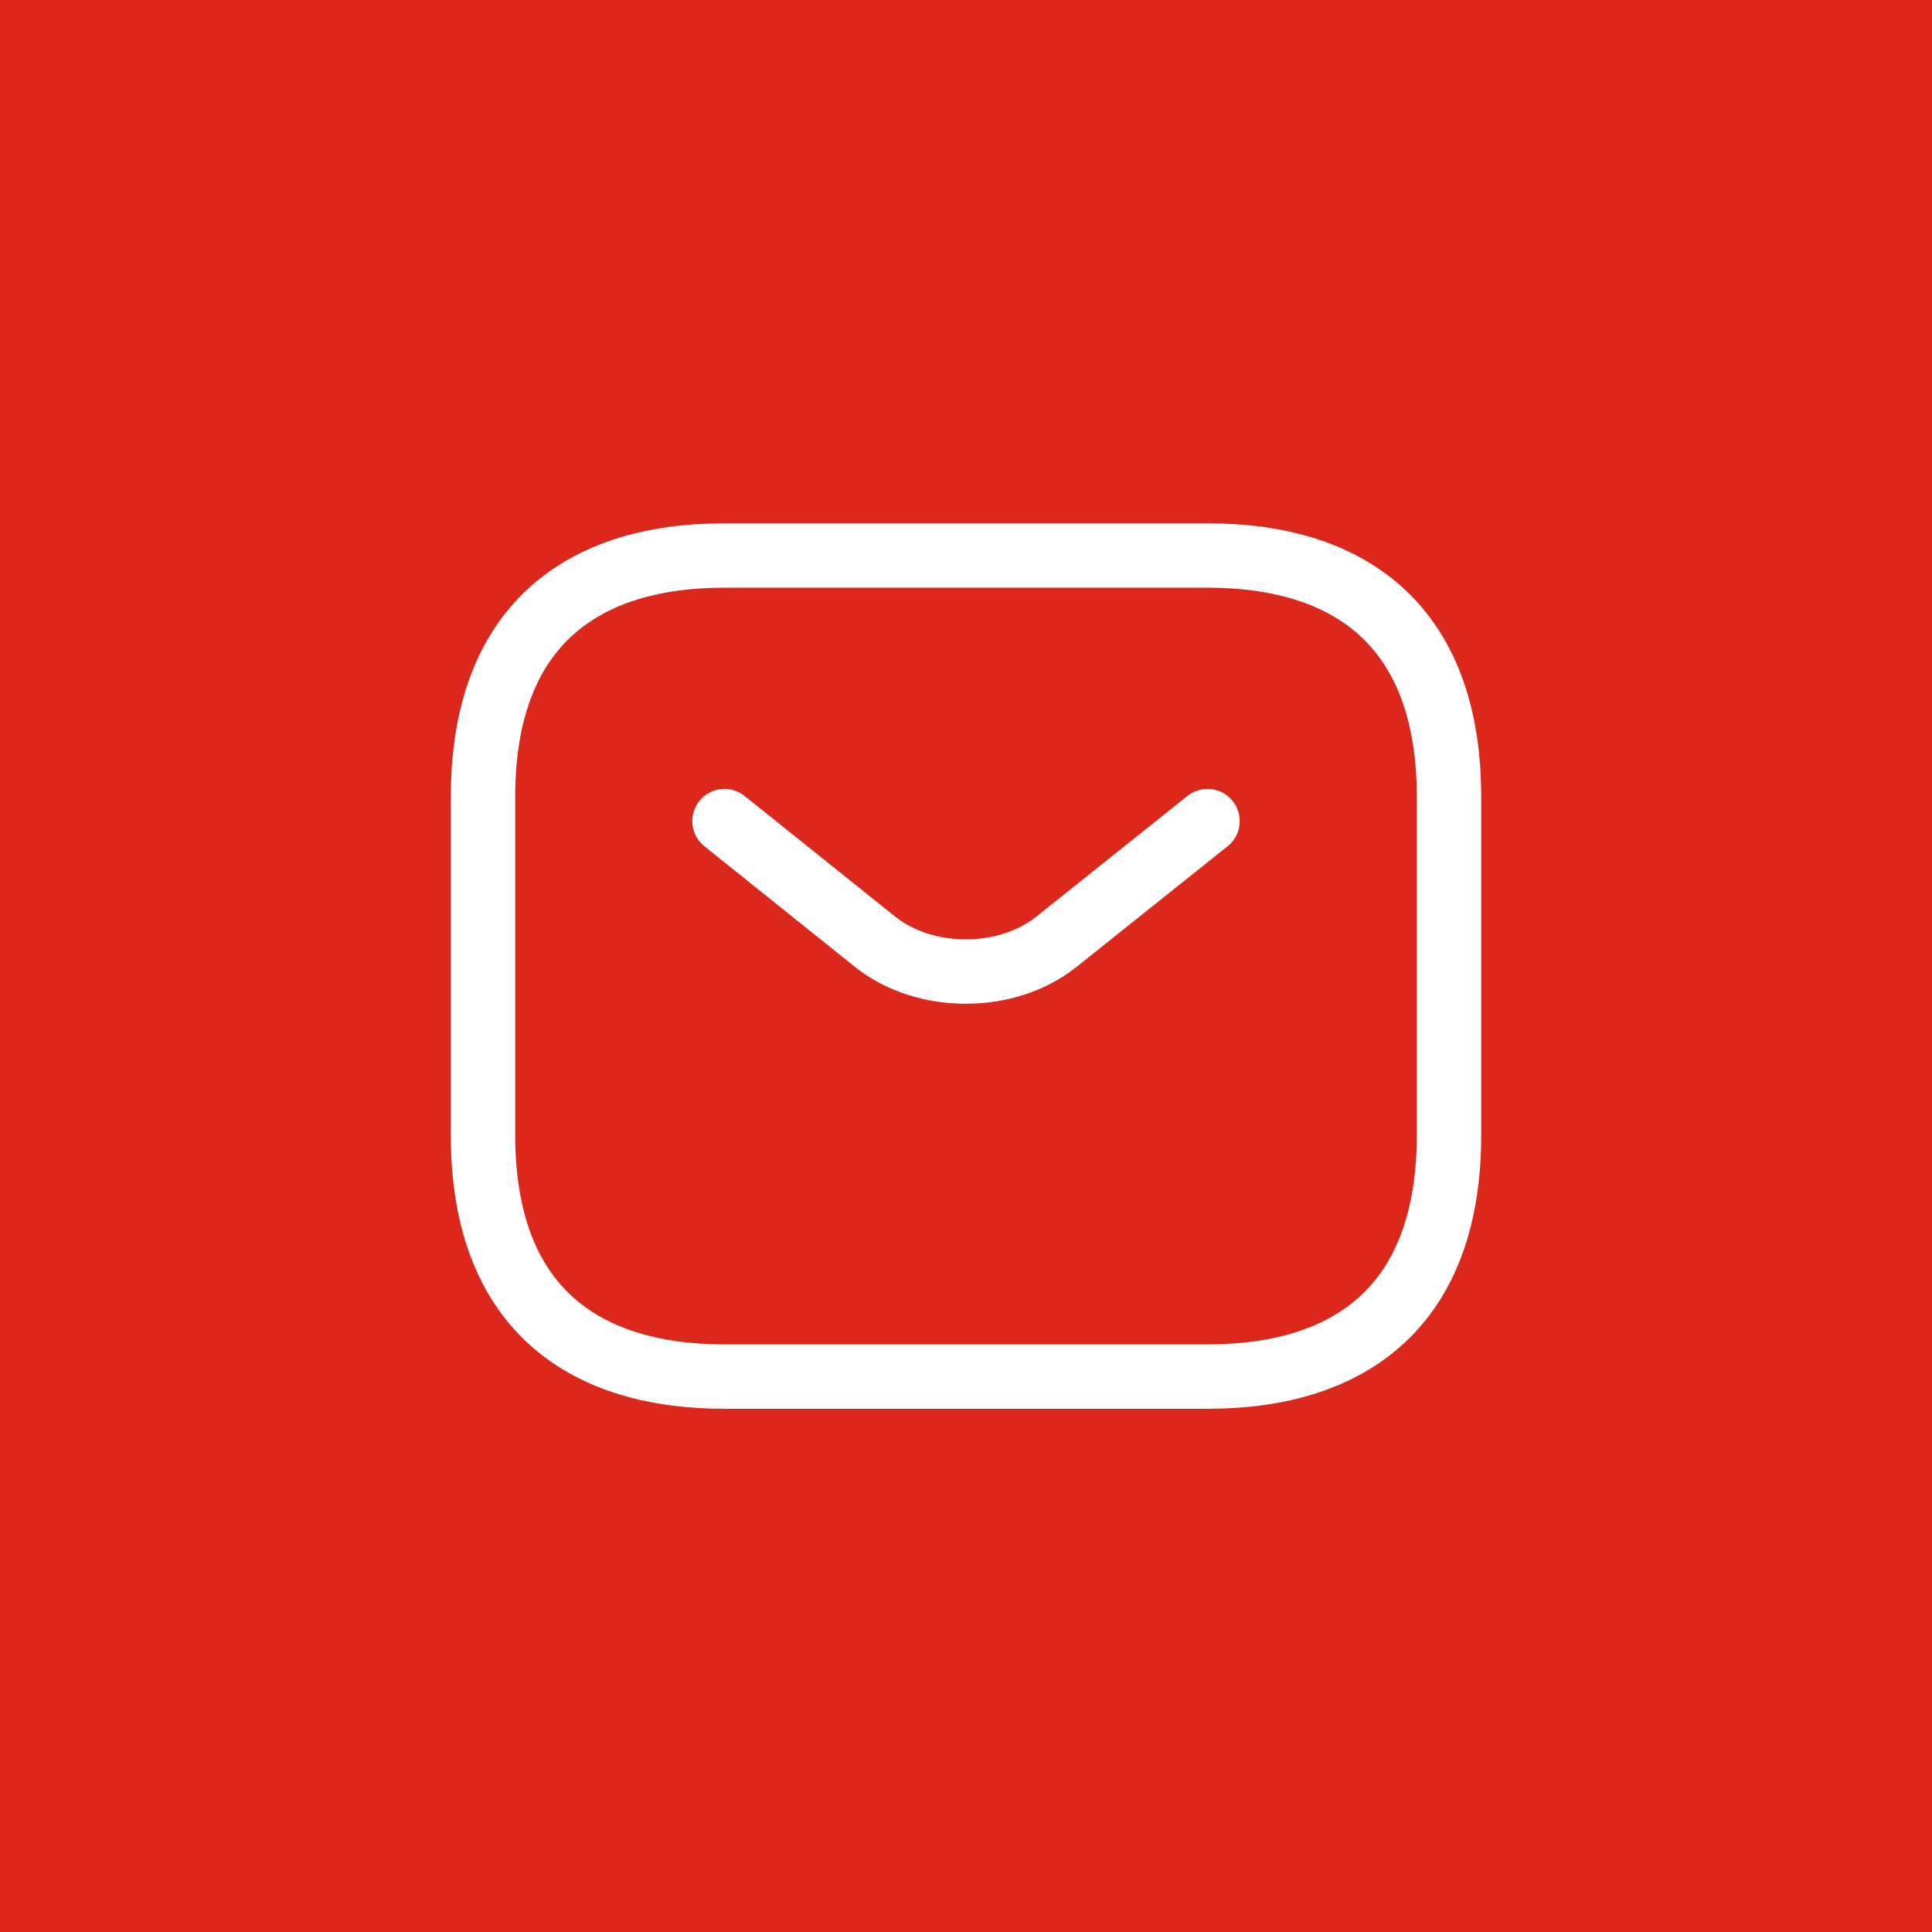 <svg xmlns="http://www.w3.org/2000/svg" width="60" height="60" viewBox="0 0 60 60" fill="none"><rect width="60" height="60" fill="#DC271C"></rect><path d="M37.5 42.751H22.5C18 42.751 15 40.501 15 35.251V24.751C15 19.501 18 17.251 22.5 17.251H37.5C42 17.251 45 19.501 45 24.751V35.251C45 40.501 42 42.751 37.5 42.751Z" stroke="white" stroke-width="2" stroke-miterlimit="10" stroke-linecap="round" stroke-linejoin="round"></path><path d="M37.5 25.5L32.805 29.25C31.26 30.48 28.725 30.48 27.18 29.25L22.5 25.5" stroke="white" stroke-width="2" stroke-miterlimit="10" stroke-linecap="round" stroke-linejoin="round"></path></svg>